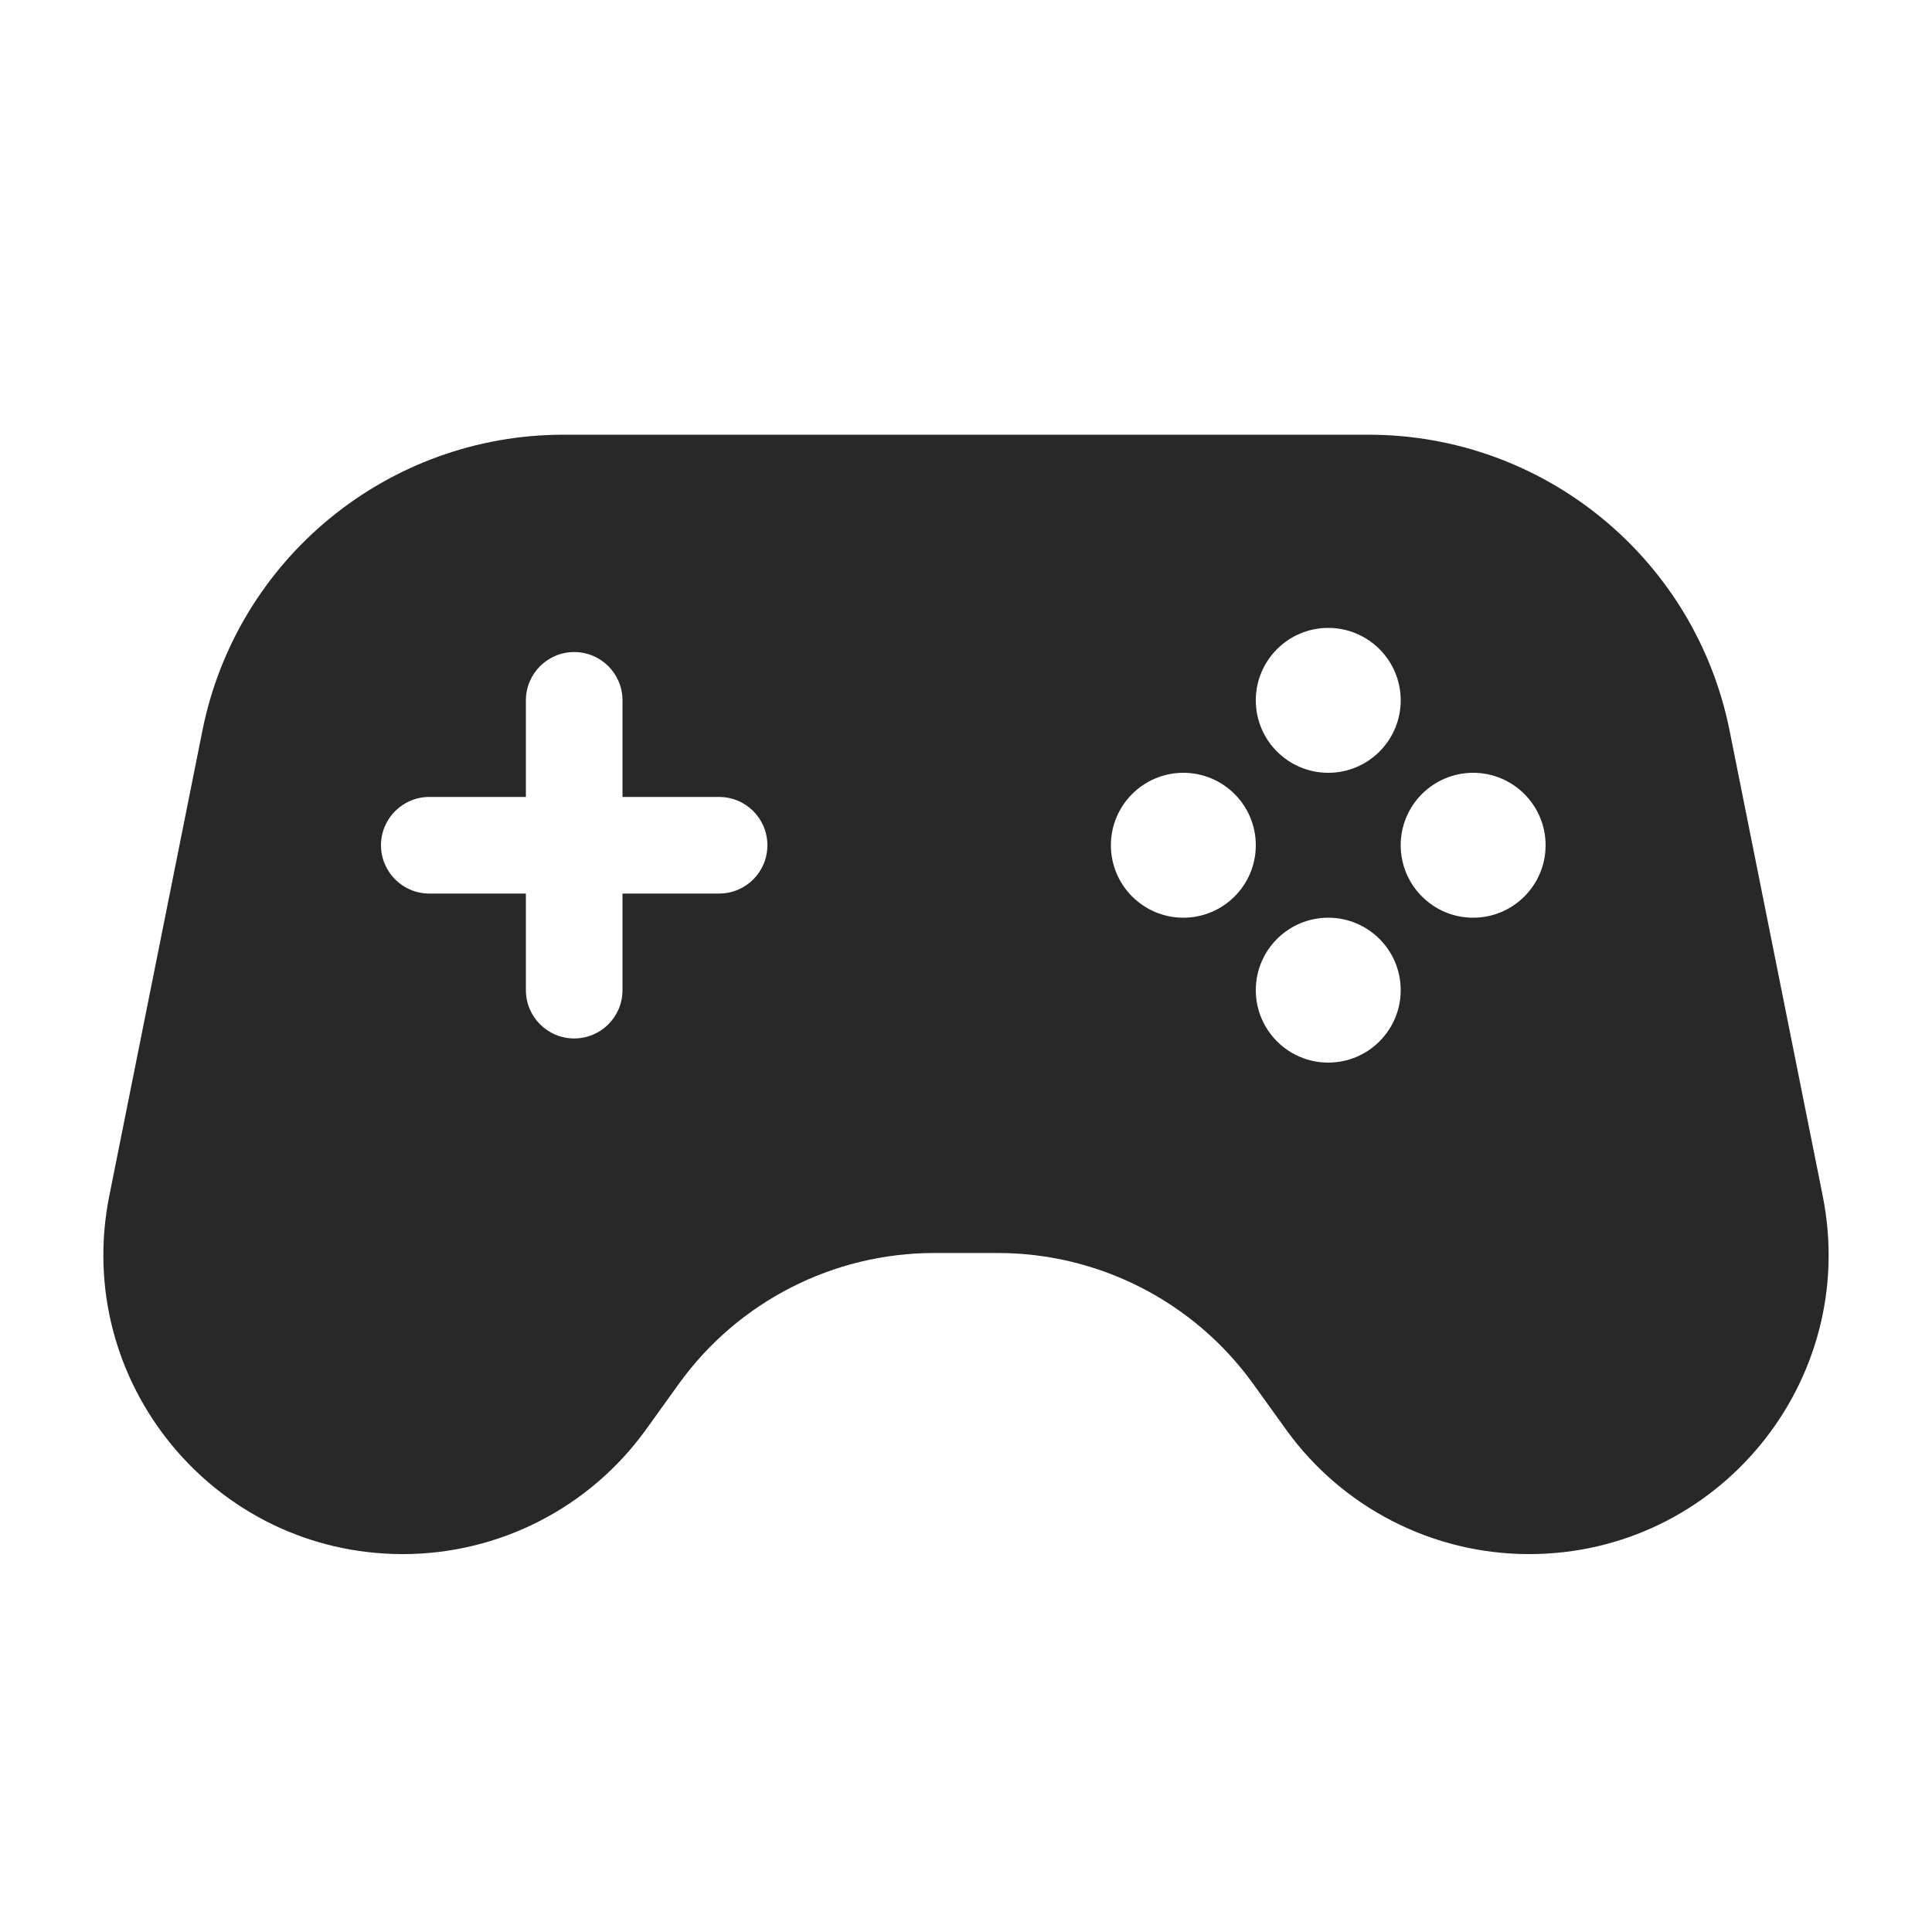 <?xml version="1.0" encoding="UTF-8"?> <svg xmlns="http://www.w3.org/2000/svg" width="20" height="20" viewBox="0 0 20 20" fill="none"><path fill-rule="evenodd" clip-rule="evenodd" d="M5.834 4.5C4.016 4.5 2.451 5.783 2.095 7.565L1.131 12.381C0.748 14.299 2.215 16.088 4.17 16.088C5.166 16.088 6.101 15.61 6.684 14.803L7.03 14.322C7.643 13.473 8.626 12.971 9.672 12.971H10.328C11.374 12.971 12.357 13.473 12.97 14.322L13.316 14.803C13.899 15.61 14.834 16.088 15.829 16.088C17.785 16.088 19.252 14.299 18.869 12.381L17.905 7.565C17.549 5.783 15.984 4.5 14.166 4.5H5.834ZM14.5 7.25C14.5 7.664 14.164 8 13.75 8C13.336 8 13 7.664 13 7.25C13 6.836 13.336 6.5 13.75 6.5C14.164 6.5 14.5 6.836 14.5 7.25ZM14.5 10.25C14.5 10.664 14.164 11 13.75 11C13.336 11 13 10.664 13 10.25C13 9.836 13.336 9.5 13.75 9.5C14.164 9.5 14.5 9.836 14.5 10.25ZM13 8.75C13 8.336 12.664 8 12.25 8C11.836 8 11.5 8.336 11.5 8.75C11.5 9.164 11.836 9.5 12.25 9.5C12.664 9.5 13 9.164 13 8.75ZM15.25 8C15.664 8 16 8.336 16 8.75C16 9.164 15.664 9.5 15.25 9.5C14.836 9.5 14.5 9.164 14.5 8.75C14.5 8.336 14.836 8 15.25 8ZM5.944 6.75C6.221 6.75 6.444 6.974 6.444 7.25V8.25H7.444C7.721 8.25 7.944 8.474 7.944 8.75C7.944 9.026 7.721 9.25 7.444 9.25H6.444V10.25C6.444 10.526 6.221 10.75 5.944 10.75C5.668 10.75 5.444 10.526 5.444 10.25V9.25H4.444C4.168 9.25 3.944 9.026 3.944 8.75C3.944 8.474 4.168 8.25 4.444 8.25H5.444V7.25C5.444 6.974 5.668 6.75 5.944 6.75Z" fill="#282828"></path></svg> 
